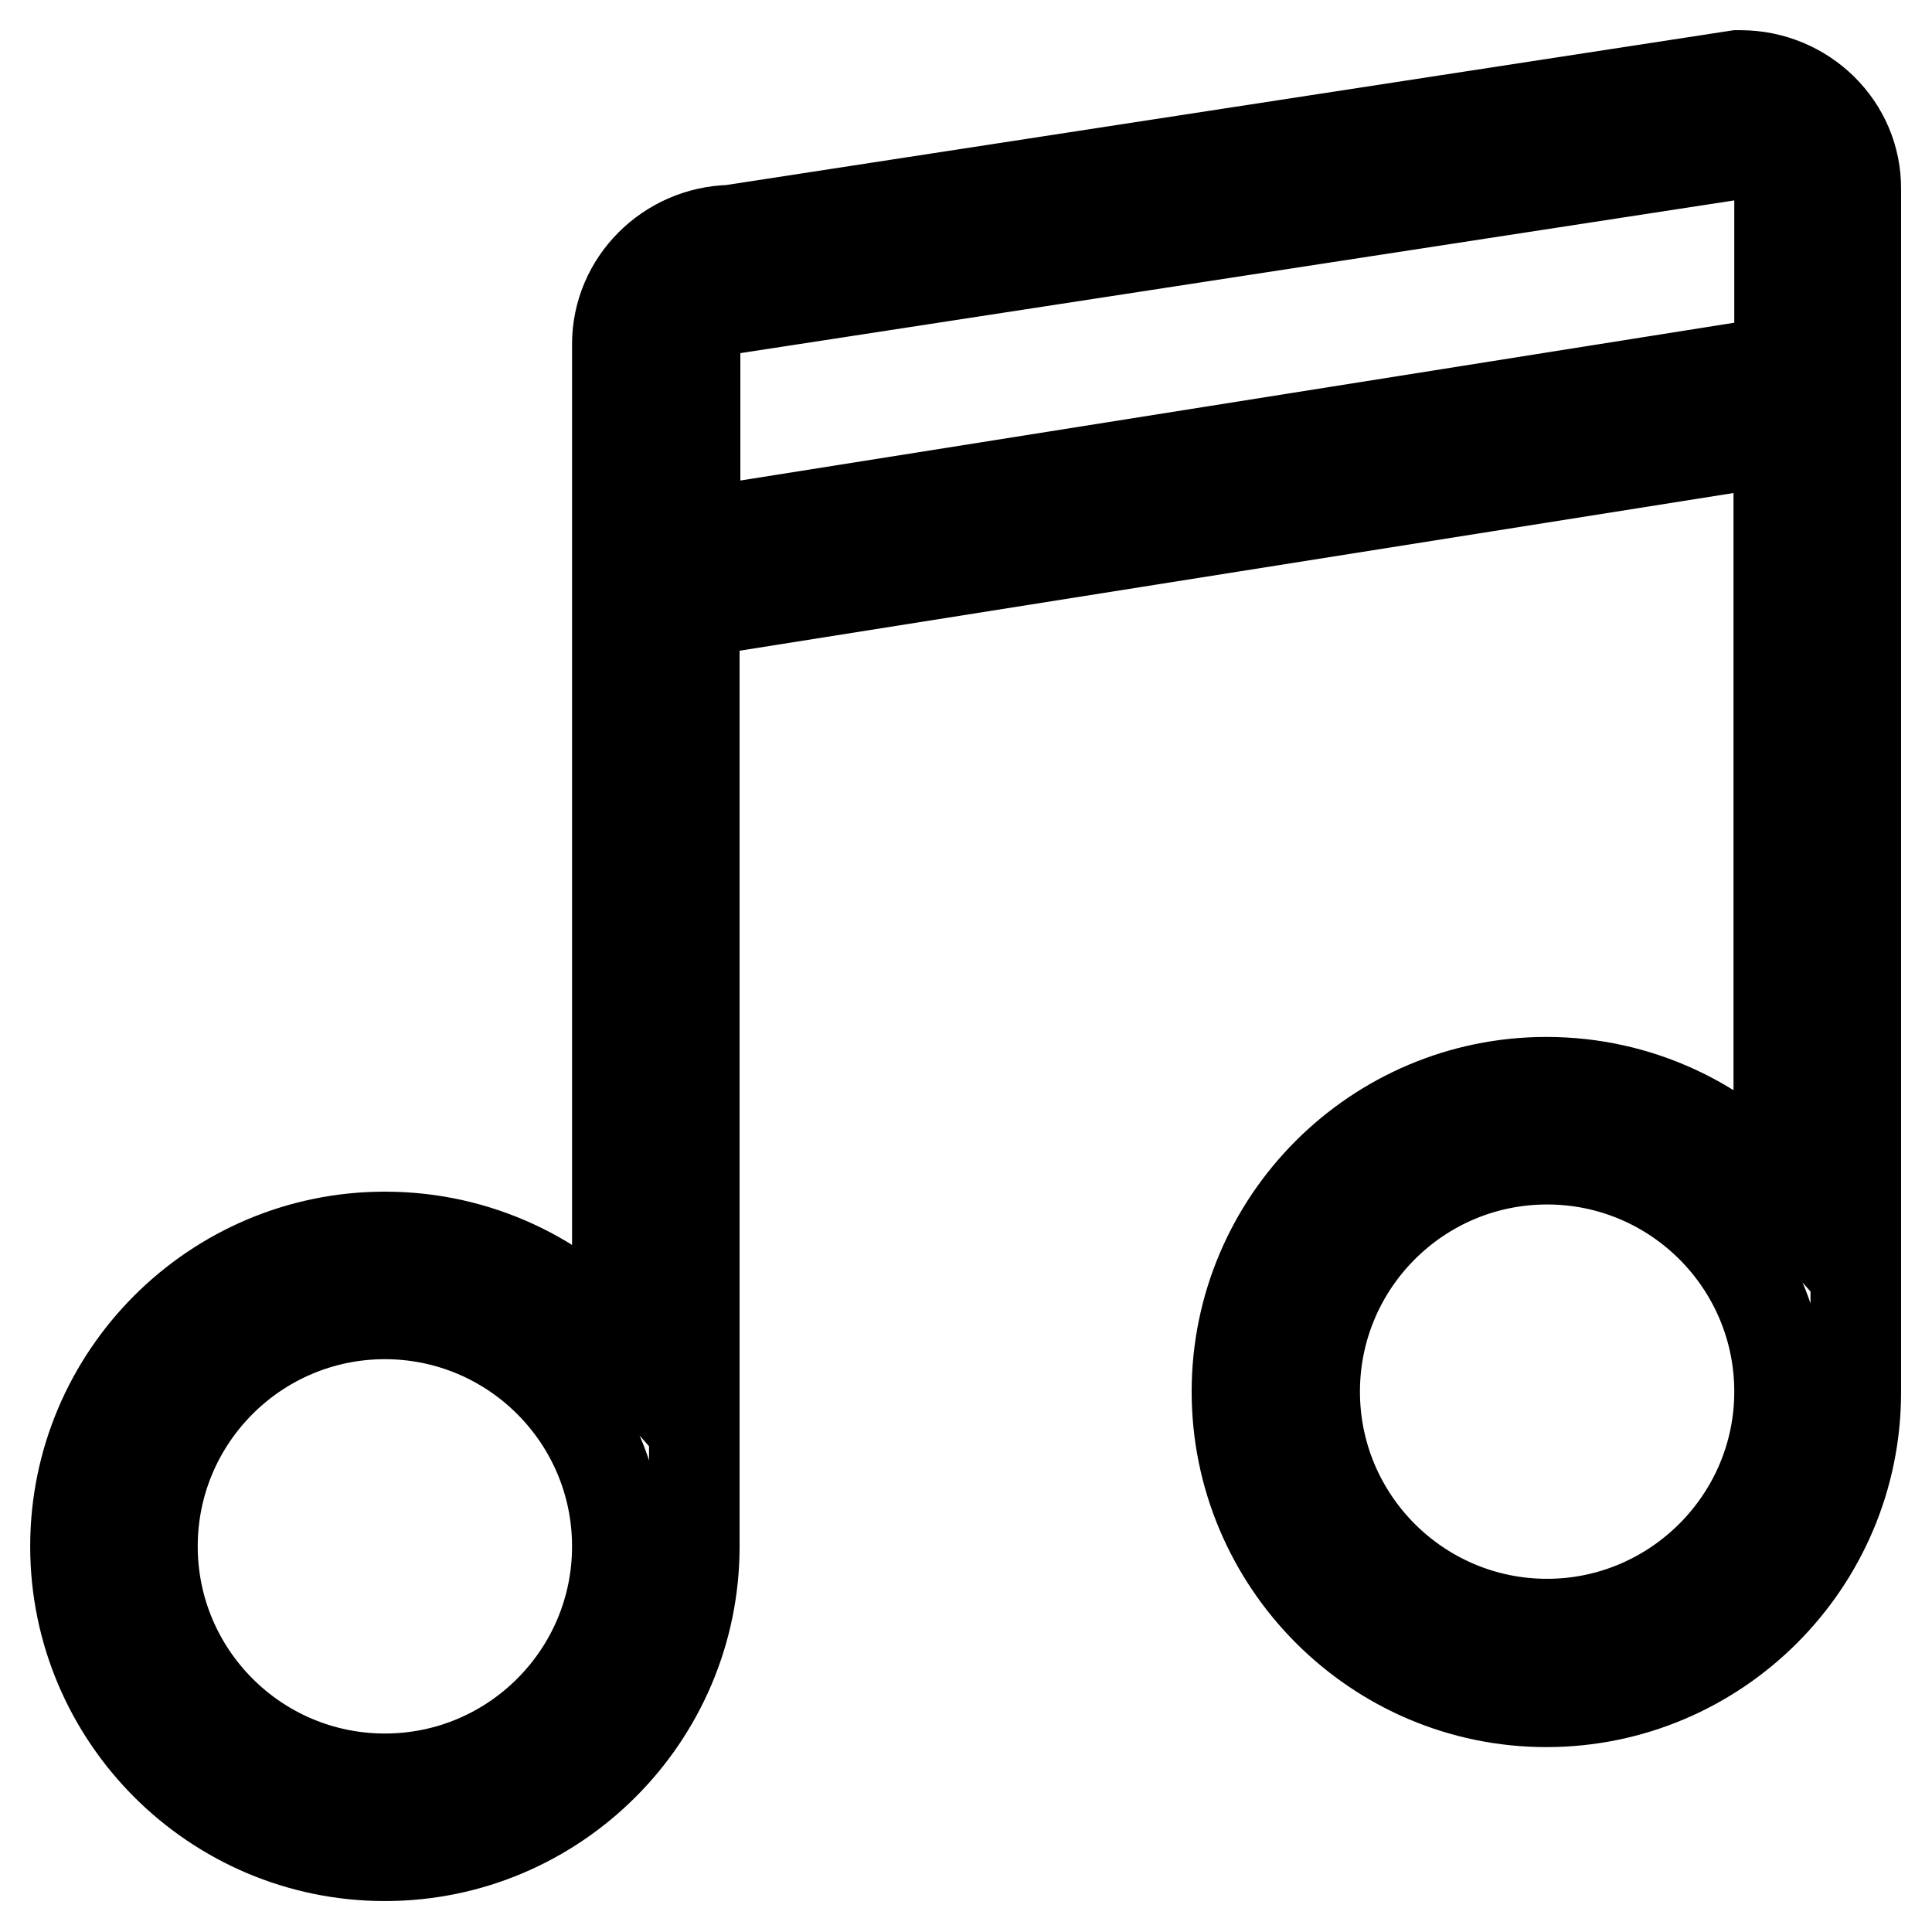 <?xml version="1.0" encoding="utf-8"?>
<!-- Svg Vector Icons : http://www.onlinewebfonts.com/icon -->
<!DOCTYPE svg PUBLIC "-//W3C//DTD SVG 1.1//EN" "http://www.w3.org/Graphics/SVG/1.1/DTD/svg11.dtd">
<svg version="1.1" xmlns="http://www.w3.org/2000/svg" xmlns:xlink="http://www.w3.org/1999/xlink" x="0px" y="0px" viewBox="0 0 256 256" enable-background="new 0 0 256 256" xml:space="preserve">
<g> <path stroke-width="12" fill-opacity="0" stroke="#000000"  d="M230.6,10h-0.4L96.8,30.5c-8.3,0.2-15,6.9-15,15.1v132.2c-7.5-8.5-18.5-13.9-30.8-13.9 c-22.6,0-41,18.4-41,41c0,22.6,18.4,41,41,41c22.6,0,41-18.4,41-41V81.1l143.7-22.8v99c-7.5-8.5-18.5-13.9-30.8-13.9 c-22.6,0-41,18.4-41,41s18.4,41.1,41,41.1c22.6,0,41-18.4,41-41V25.1C246,16.8,239.1,10,230.6,10z M51,235.7 c-17,0-30.8-13.8-30.8-30.8c0-17,13.8-30.8,30.8-30.8c17,0,30.8,13.8,30.8,30.8C81.8,221.9,68,235.7,51,235.7z M205,215.2 c-17,0-30.8-13.8-30.8-30.8s13.8-30.8,30.8-30.8c17,0,30.8,13.8,30.8,30.8S221.9,215.2,205,215.2z M235.7,47.9L92.1,70.7V45.7 c0-2.7,2.3-4.9,5.1-4.9h0.4L231,20.3c2.7,0.2,4.8,2.3,4.8,4.8V47.9z"/></g>
</svg>
